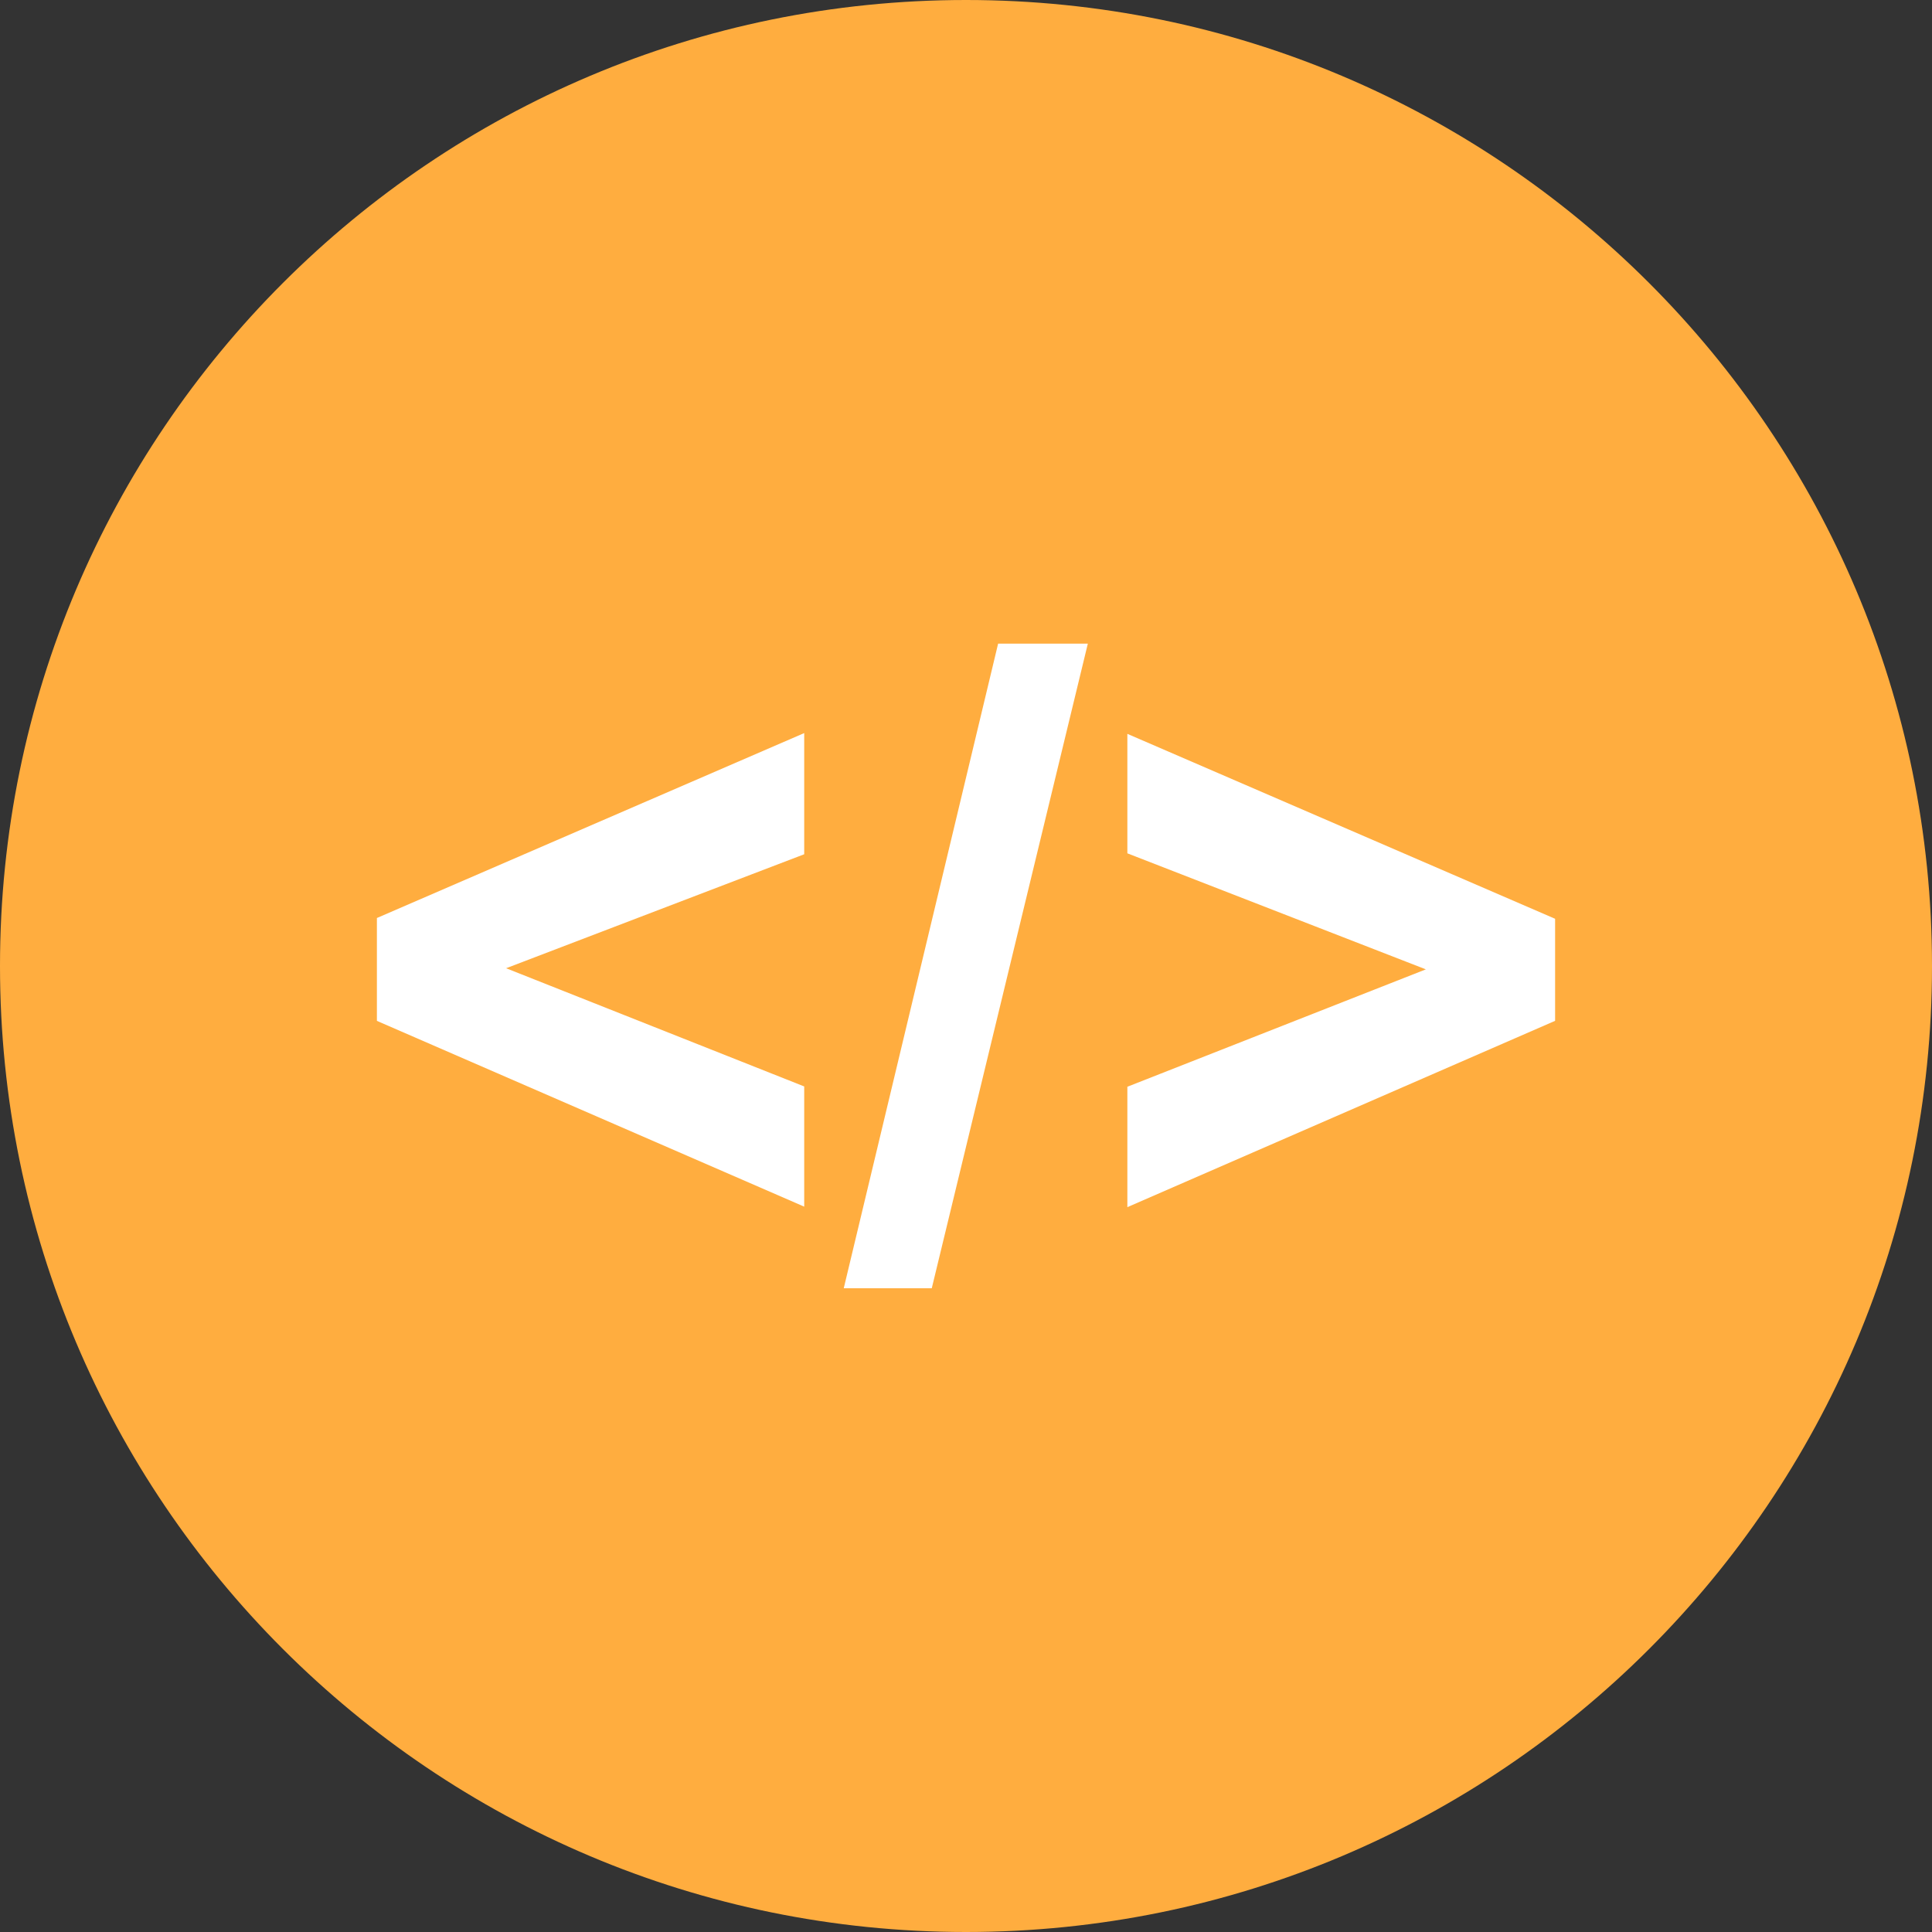 <svg width="50" height="50" viewBox="0 0 50 50" fill="none" xmlns="http://www.w3.org/2000/svg">
<rect x="0" y="0" width="50" height="50" fill="#333333" stroke="none"/>
<g clip-path="url(#clip0_2340_6460)">
<path d="M25 50C38.807 50 50 38.807 50 25C50 11.193 38.807 0 25 0C11.193 0 0 11.193 0 25C0 38.807 11.193 50 25 50Z" fill="#FFAD3F"/>
<path d="M20.813 31.228L9.754 26.42V23.758L20.813 18.972V22.108L13.098 25.058L20.813 28.117V31.228Z" fill="white"/>
<path d="M21.836 33.34L25.831 16.658H28.153L24.114 33.34H21.836Z" fill="white"/>
<path d="M29.176 31.241V28.125L36.901 25.087L29.176 22.084V18.992L40.246 23.778V26.419L29.176 31.241Z" fill="white"/>
</g>
<defs>
<clipPath id="clip0_2340_6460">
<rect width="50" height="50" fill="white"/>
</clipPath>
</defs>
</svg>
